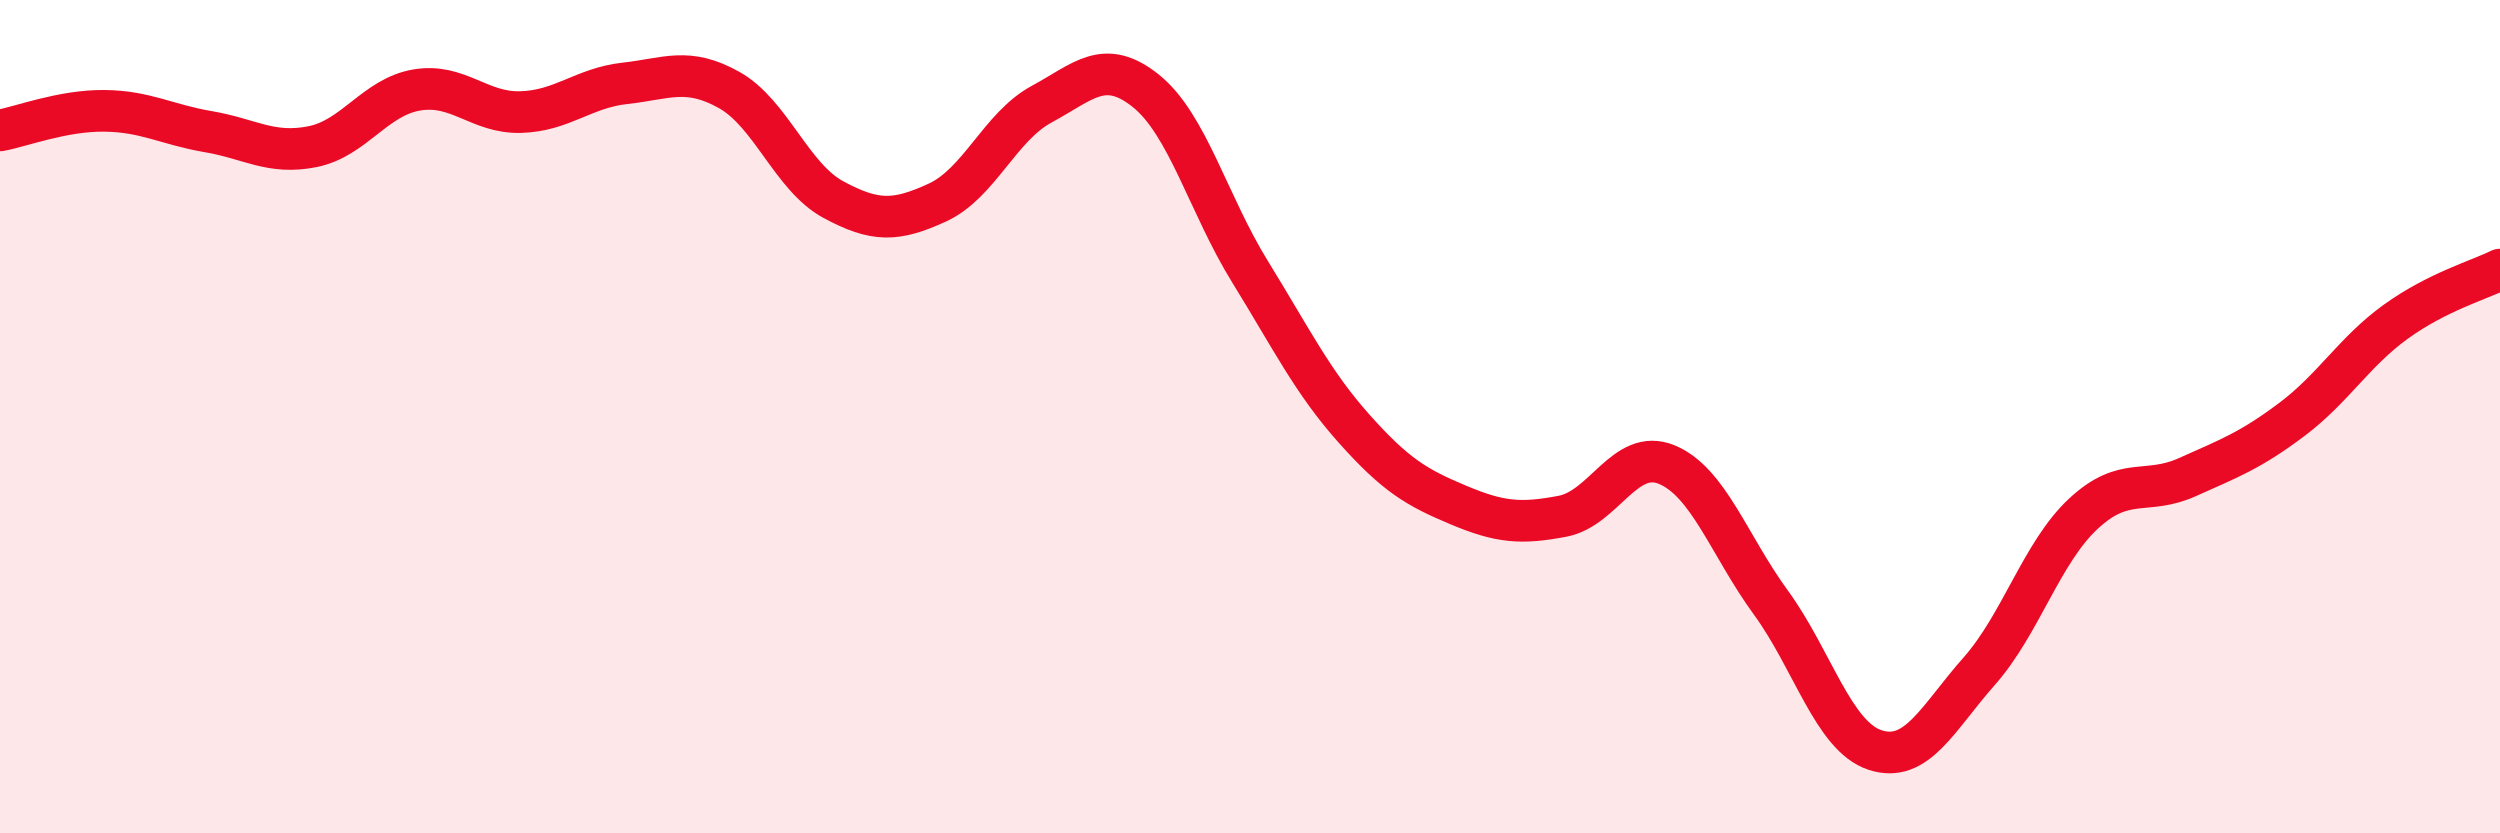 
    <svg width="60" height="20" viewBox="0 0 60 20" xmlns="http://www.w3.org/2000/svg">
      <path
        d="M 0,3.13 C 0.5,3.04 1.5,2.65 2.5,2.66 C 3.5,2.67 4,2.99 5,3.16 C 6,3.33 6.5,3.72 7.5,3.52 C 8.5,3.32 9,2.33 10,2.16 C 11,1.99 11.5,2.72 12.5,2.69 C 13.5,2.66 14,2.11 15,2 C 16,1.89 16.5,1.6 17.5,2.16 C 18.5,2.72 19,4.25 20,4.79 C 21,5.33 21.5,5.32 22.5,4.86 C 23.5,4.4 24,3.04 25,2.5 C 26,1.96 26.5,1.38 27.5,2.18 C 28.5,2.98 29,4.9 30,6.52 C 31,8.14 31.5,9.17 32.5,10.29 C 33.5,11.41 34,11.7 35,12.12 C 36,12.54 36.5,12.58 37.5,12.39 C 38.5,12.2 39,10.74 40,11.15 C 41,11.56 41.5,13.09 42.5,14.46 C 43.5,15.83 44,17.67 45,18 C 46,18.33 46.5,17.24 47.5,16.11 C 48.5,14.98 49,13.26 50,12.33 C 51,11.4 51.5,11.9 52.5,11.45 C 53.5,11 54,10.82 55,10.07 C 56,9.32 56.5,8.44 57.5,7.72 C 58.5,7 59.5,6.72 60,6.47L60 20L0 20Z"
        fill="#EB0A25"
        opacity="0.1"
        stroke-linecap="round"
        stroke-linejoin="round"
      />
      <path
        d="M 0,3.13 C 0.5,3.04 1.5,2.65 2.5,2.66 C 3.5,2.67 4,2.99 5,3.16 C 6,3.33 6.5,3.72 7.5,3.52 C 8.5,3.32 9,2.33 10,2.16 C 11,1.99 11.5,2.72 12.5,2.69 C 13.5,2.66 14,2.11 15,2 C 16,1.89 16.5,1.6 17.5,2.16 C 18.5,2.72 19,4.25 20,4.79 C 21,5.33 21.5,5.32 22.5,4.86 C 23.5,4.4 24,3.04 25,2.5 C 26,1.96 26.5,1.38 27.5,2.18 C 28.5,2.98 29,4.9 30,6.52 C 31,8.14 31.5,9.17 32.5,10.29 C 33.5,11.41 34,11.7 35,12.12 C 36,12.54 36.5,12.58 37.5,12.39 C 38.5,12.2 39,10.74 40,11.15 C 41,11.56 41.5,13.09 42.5,14.46 C 43.5,15.83 44,17.67 45,18 C 46,18.33 46.5,17.24 47.5,16.11 C 48.5,14.98 49,13.26 50,12.33 C 51,11.4 51.5,11.9 52.5,11.45 C 53.5,11 54,10.82 55,10.07 C 56,9.32 56.5,8.44 57.5,7.72 C 58.5,7 59.5,6.72 60,6.47"
        stroke="#EB0A25"
        stroke-width="1"
        fill="none"
        stroke-linecap="round"
        stroke-linejoin="round"
      />
    </svg>
  